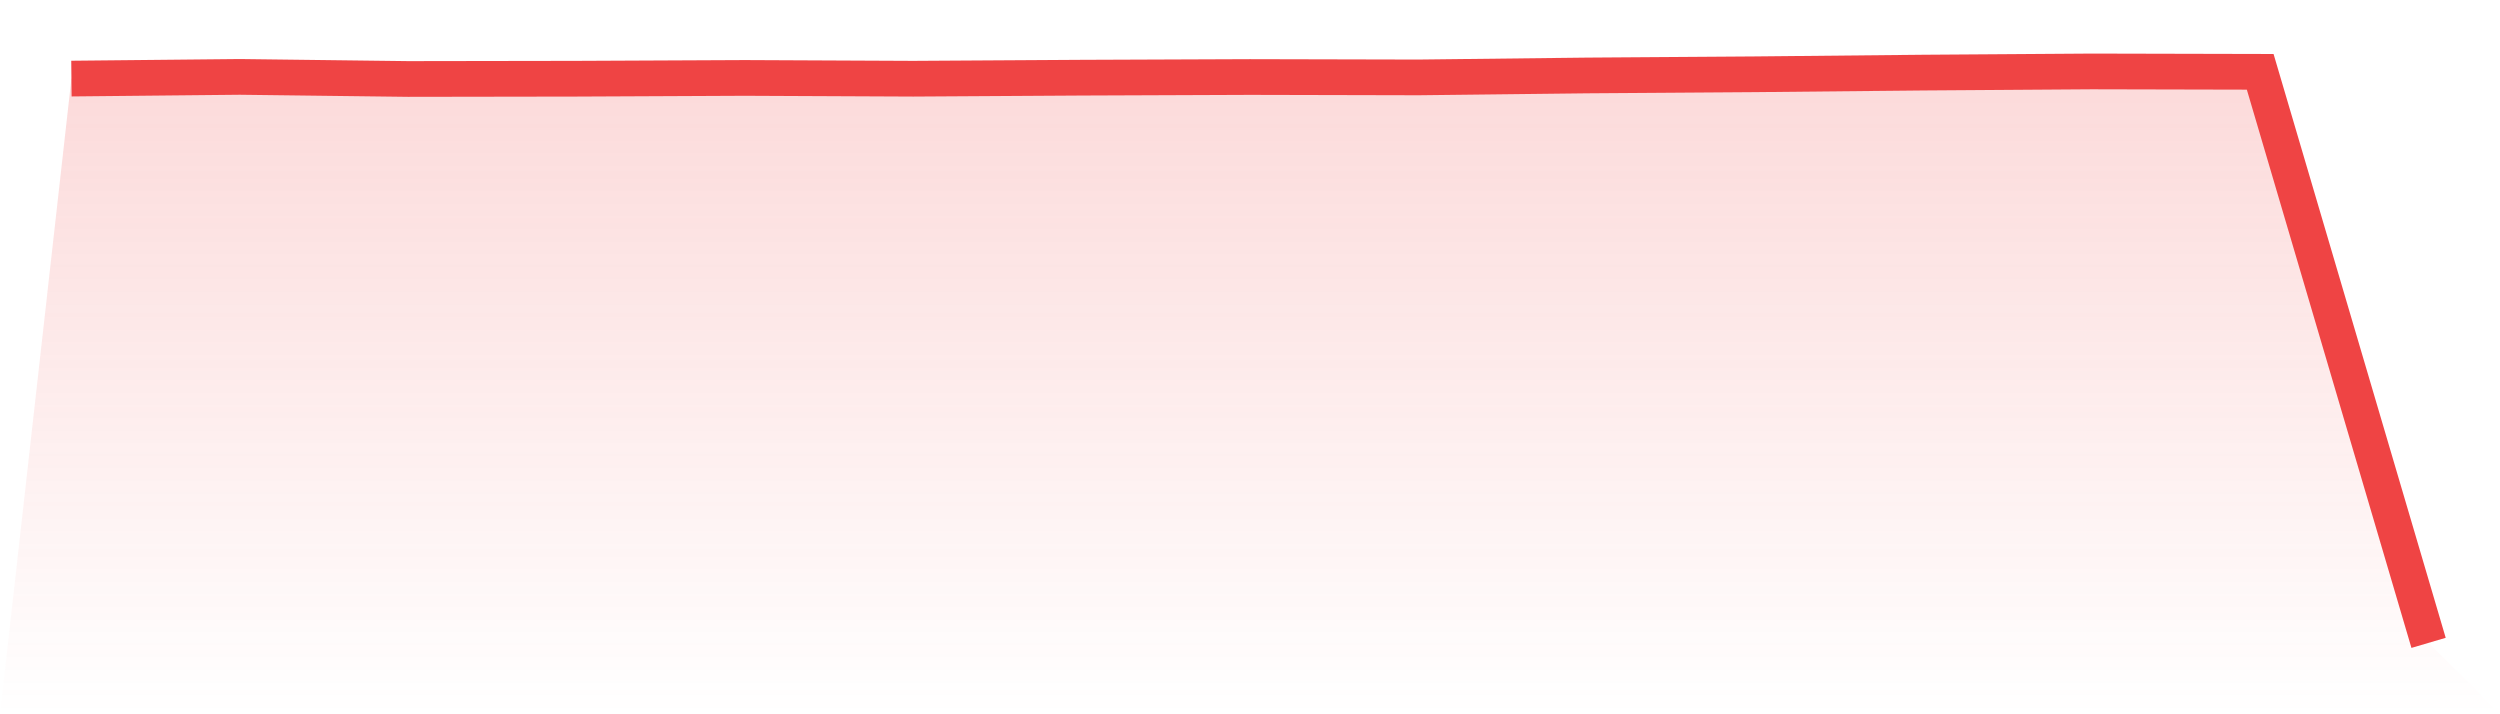 <svg viewBox="0 0 140 40" xmlns="http://www.w3.org/2000/svg">
<defs>
<linearGradient id="gradient" x1="0" x2="0" y1="0" y2="1">
<stop offset="0%" stop-color="#ef4444" stop-opacity="0.2"/>
<stop offset="100%" stop-color="#ef4444" stop-opacity="0"/>
</linearGradient>
</defs>
<path d="M4,4.401 L4,4.401 L13.429,4.306 L22.857,4.423 L32.286,4.408 L41.714,4.364 L51.143,4.408 L60.571,4.35 L70,4.313 L79.429,4.335 L88.857,4.226 L98.286,4.16 L107.714,4.066 L117.143,4 L126.571,4.022 L136,36 L140,40 L0,40 z" fill="url(#gradient)"/>
<path d="M4,4.401 L4,4.401 L13.429,4.306 L22.857,4.423 L32.286,4.408 L41.714,4.364 L51.143,4.408 L60.571,4.35 L70,4.313 L79.429,4.335 L88.857,4.226 L98.286,4.16 L107.714,4.066 L117.143,4 L126.571,4.022 L136,36" fill="none" stroke="#ef4444" stroke-width="2"/>
</svg>